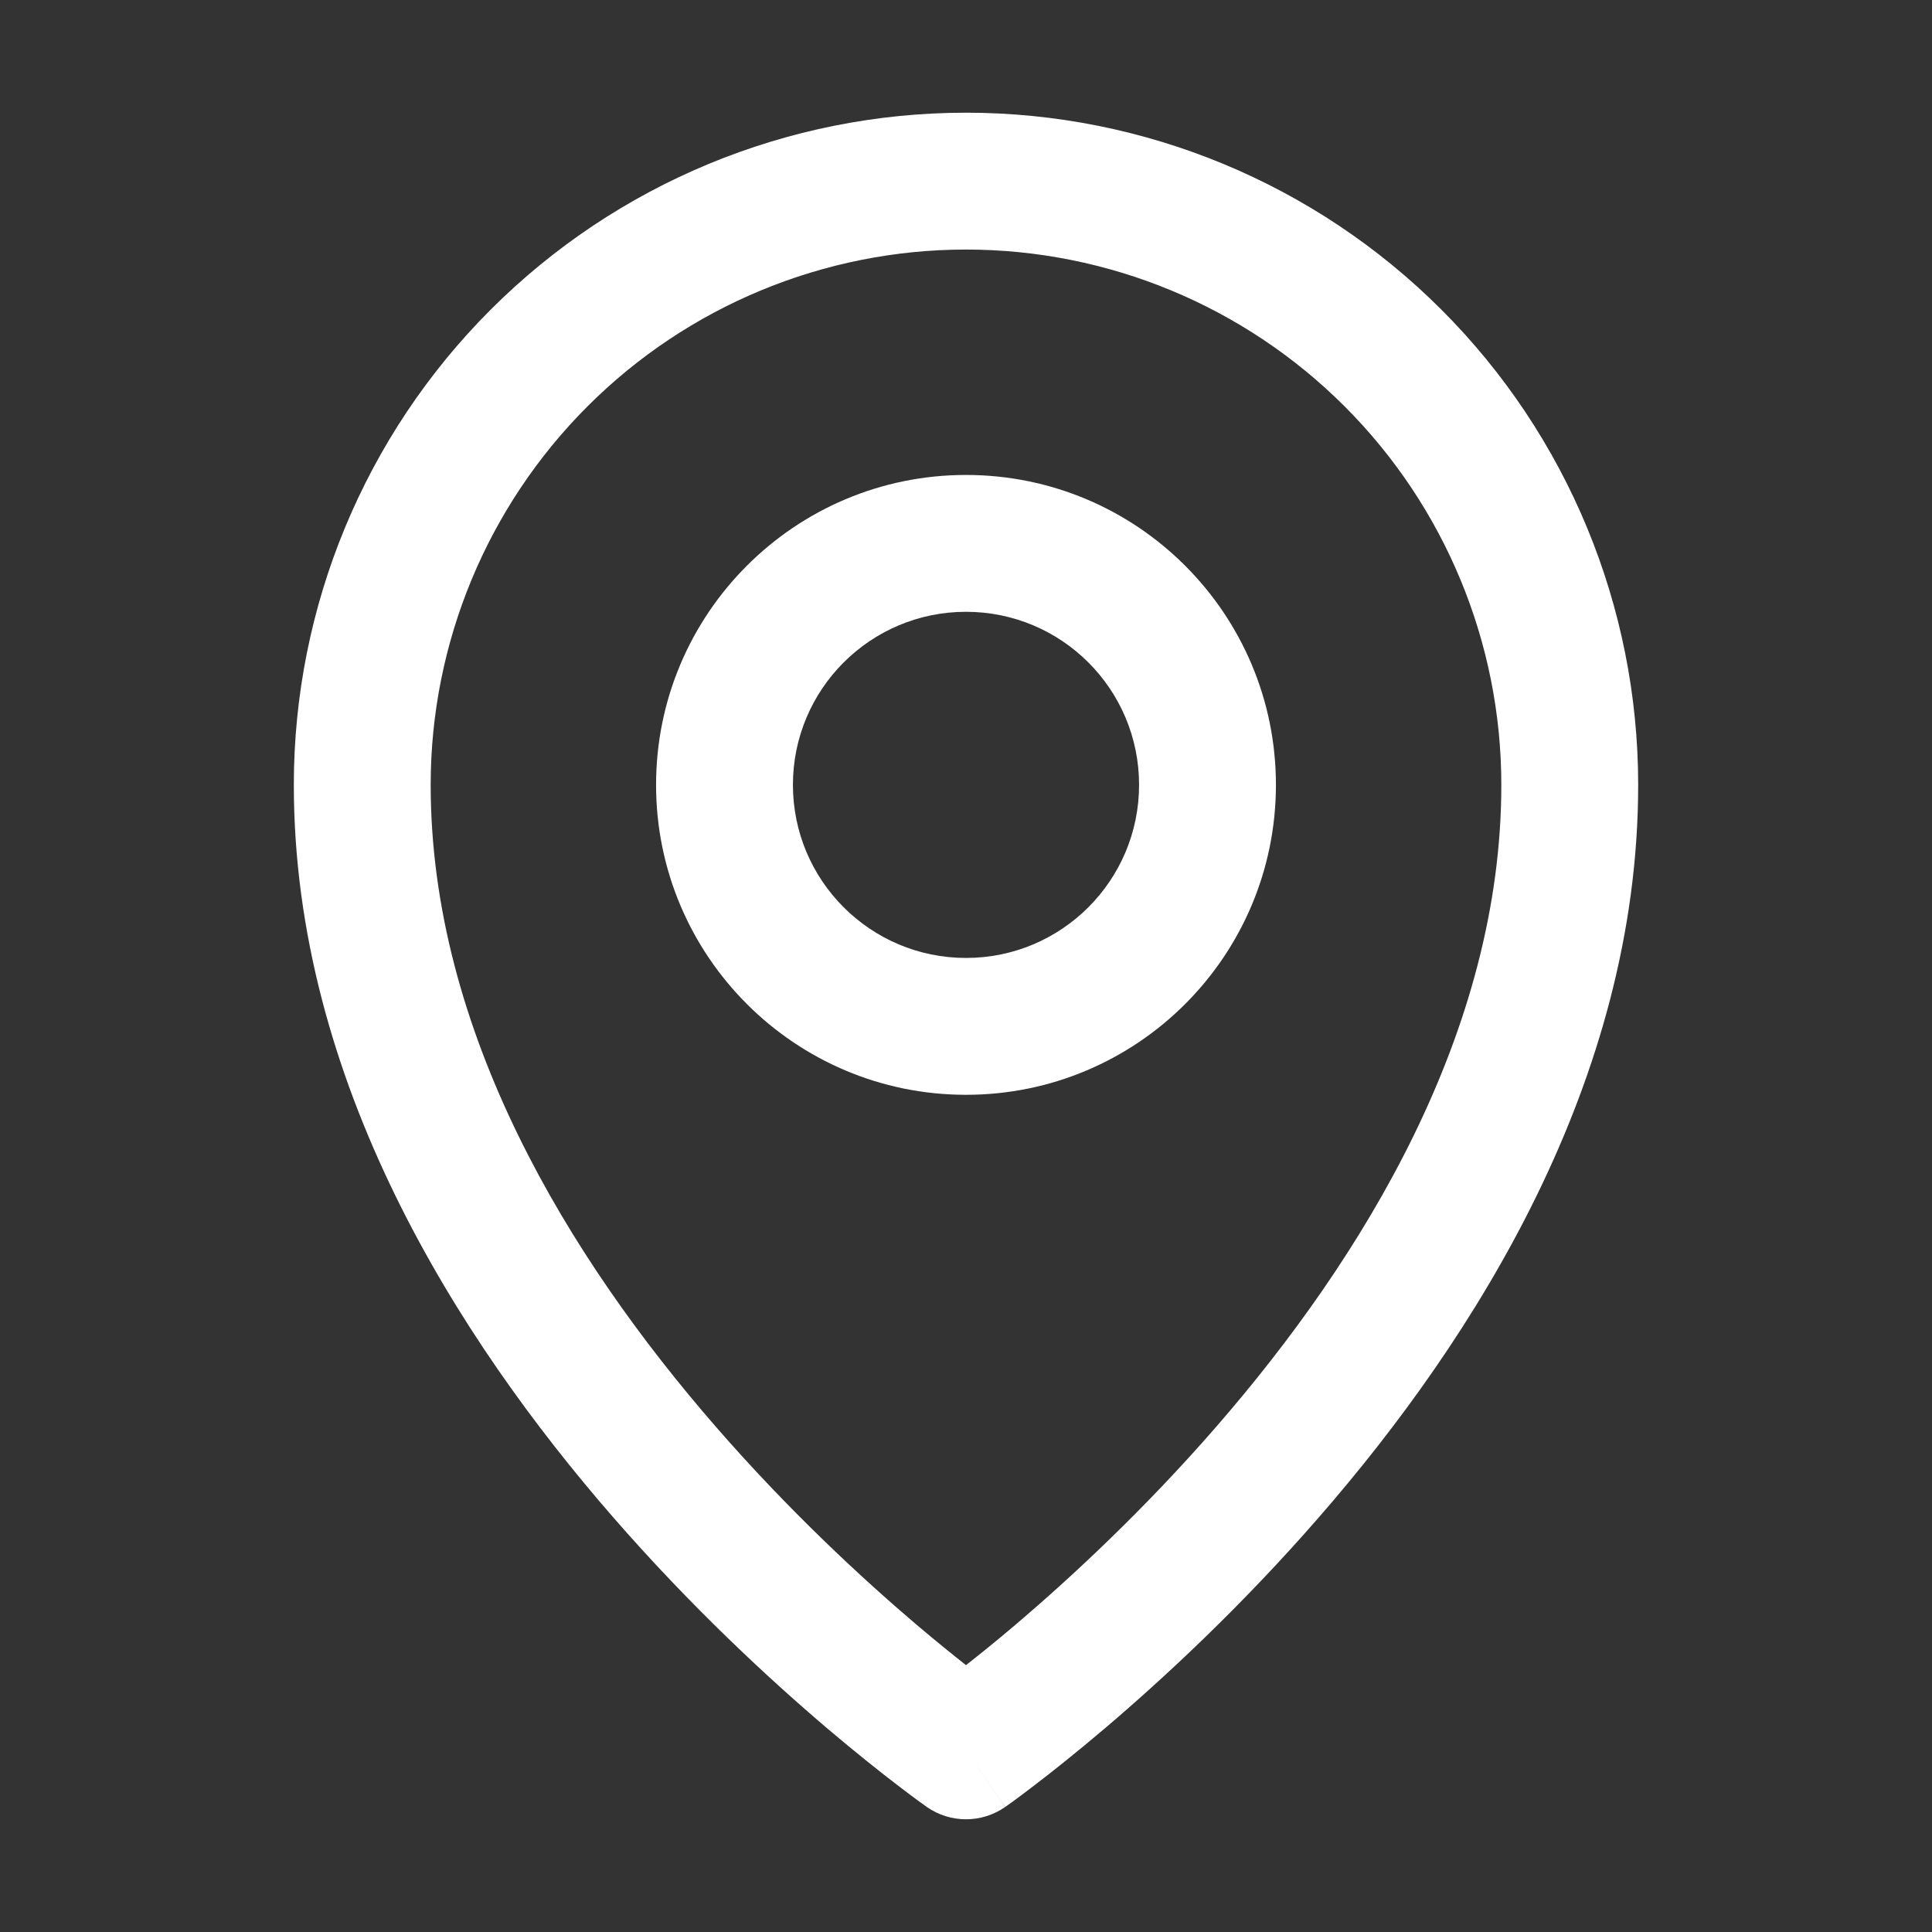 <svg width="24" height="24" viewBox="0 0 24 24" fill="none" xmlns="http://www.w3.org/2000/svg">
<rect x="0" y="0" width="24" height="24" fill="#333333" stroke="none"/>
<path fill-rule="evenodd" clip-rule="evenodd" d="M12 7.6C10.813 7.6 9.85 8.562 9.85 9.75C9.85 10.937 10.813 11.9 12 11.9C13.188 11.9 14.15 10.937 14.15 9.75C14.15 8.562 13.188 7.6 12 7.6ZM8.15 9.75C8.15 7.624 9.874 5.9 12 5.9C14.127 5.9 15.85 7.624 15.85 9.75C15.85 11.876 14.127 13.6 12 13.6C9.874 13.6 8.15 11.876 8.15 9.75Z" fill="white"/>
<path fill-rule="evenodd" clip-rule="evenodd" d="M12 3.1C10.237 3.1 8.545 3.801 7.298 5.048C6.051 6.295 5.35 7.986 5.35 9.75C5.35 12.819 7.065 15.623 8.892 17.723C9.795 18.762 10.7 19.599 11.379 20.177C11.618 20.38 11.829 20.55 12 20.685C12.172 20.55 12.383 20.38 12.622 20.177C13.301 19.599 14.206 18.762 15.109 17.723C16.935 15.623 18.65 12.819 18.65 9.75C18.65 7.986 17.95 6.295 16.703 5.048C15.456 3.801 13.764 3.1 12 3.1ZM12 21.75C11.513 22.446 11.513 22.446 11.512 22.446L11.51 22.444L11.504 22.44L11.485 22.426C11.468 22.415 11.445 22.398 11.415 22.376C11.355 22.332 11.27 22.269 11.162 22.186C10.947 22.022 10.642 21.781 10.278 21.472C9.551 20.854 8.581 19.957 7.609 18.839C5.685 16.627 3.65 13.431 3.65 9.75C3.65 7.535 4.53 5.411 6.096 3.846C7.662 2.28 9.786 1.4 12 1.4C14.215 1.4 16.339 2.28 17.905 3.846C19.471 5.411 20.35 7.535 20.35 9.75C20.35 13.431 18.316 16.627 16.392 18.839C15.42 19.957 14.45 20.854 13.723 21.472C13.359 21.781 13.054 22.022 12.839 22.186C12.731 22.269 12.646 22.332 12.586 22.376C12.556 22.398 12.533 22.415 12.516 22.426L12.497 22.44L12.491 22.444L12.489 22.445C12.489 22.446 12.488 22.446 12 21.75ZM12 21.75L12.488 22.446C12.195 22.651 11.805 22.651 11.512 22.446L12 21.75Z" fill="white"/>
</svg>
